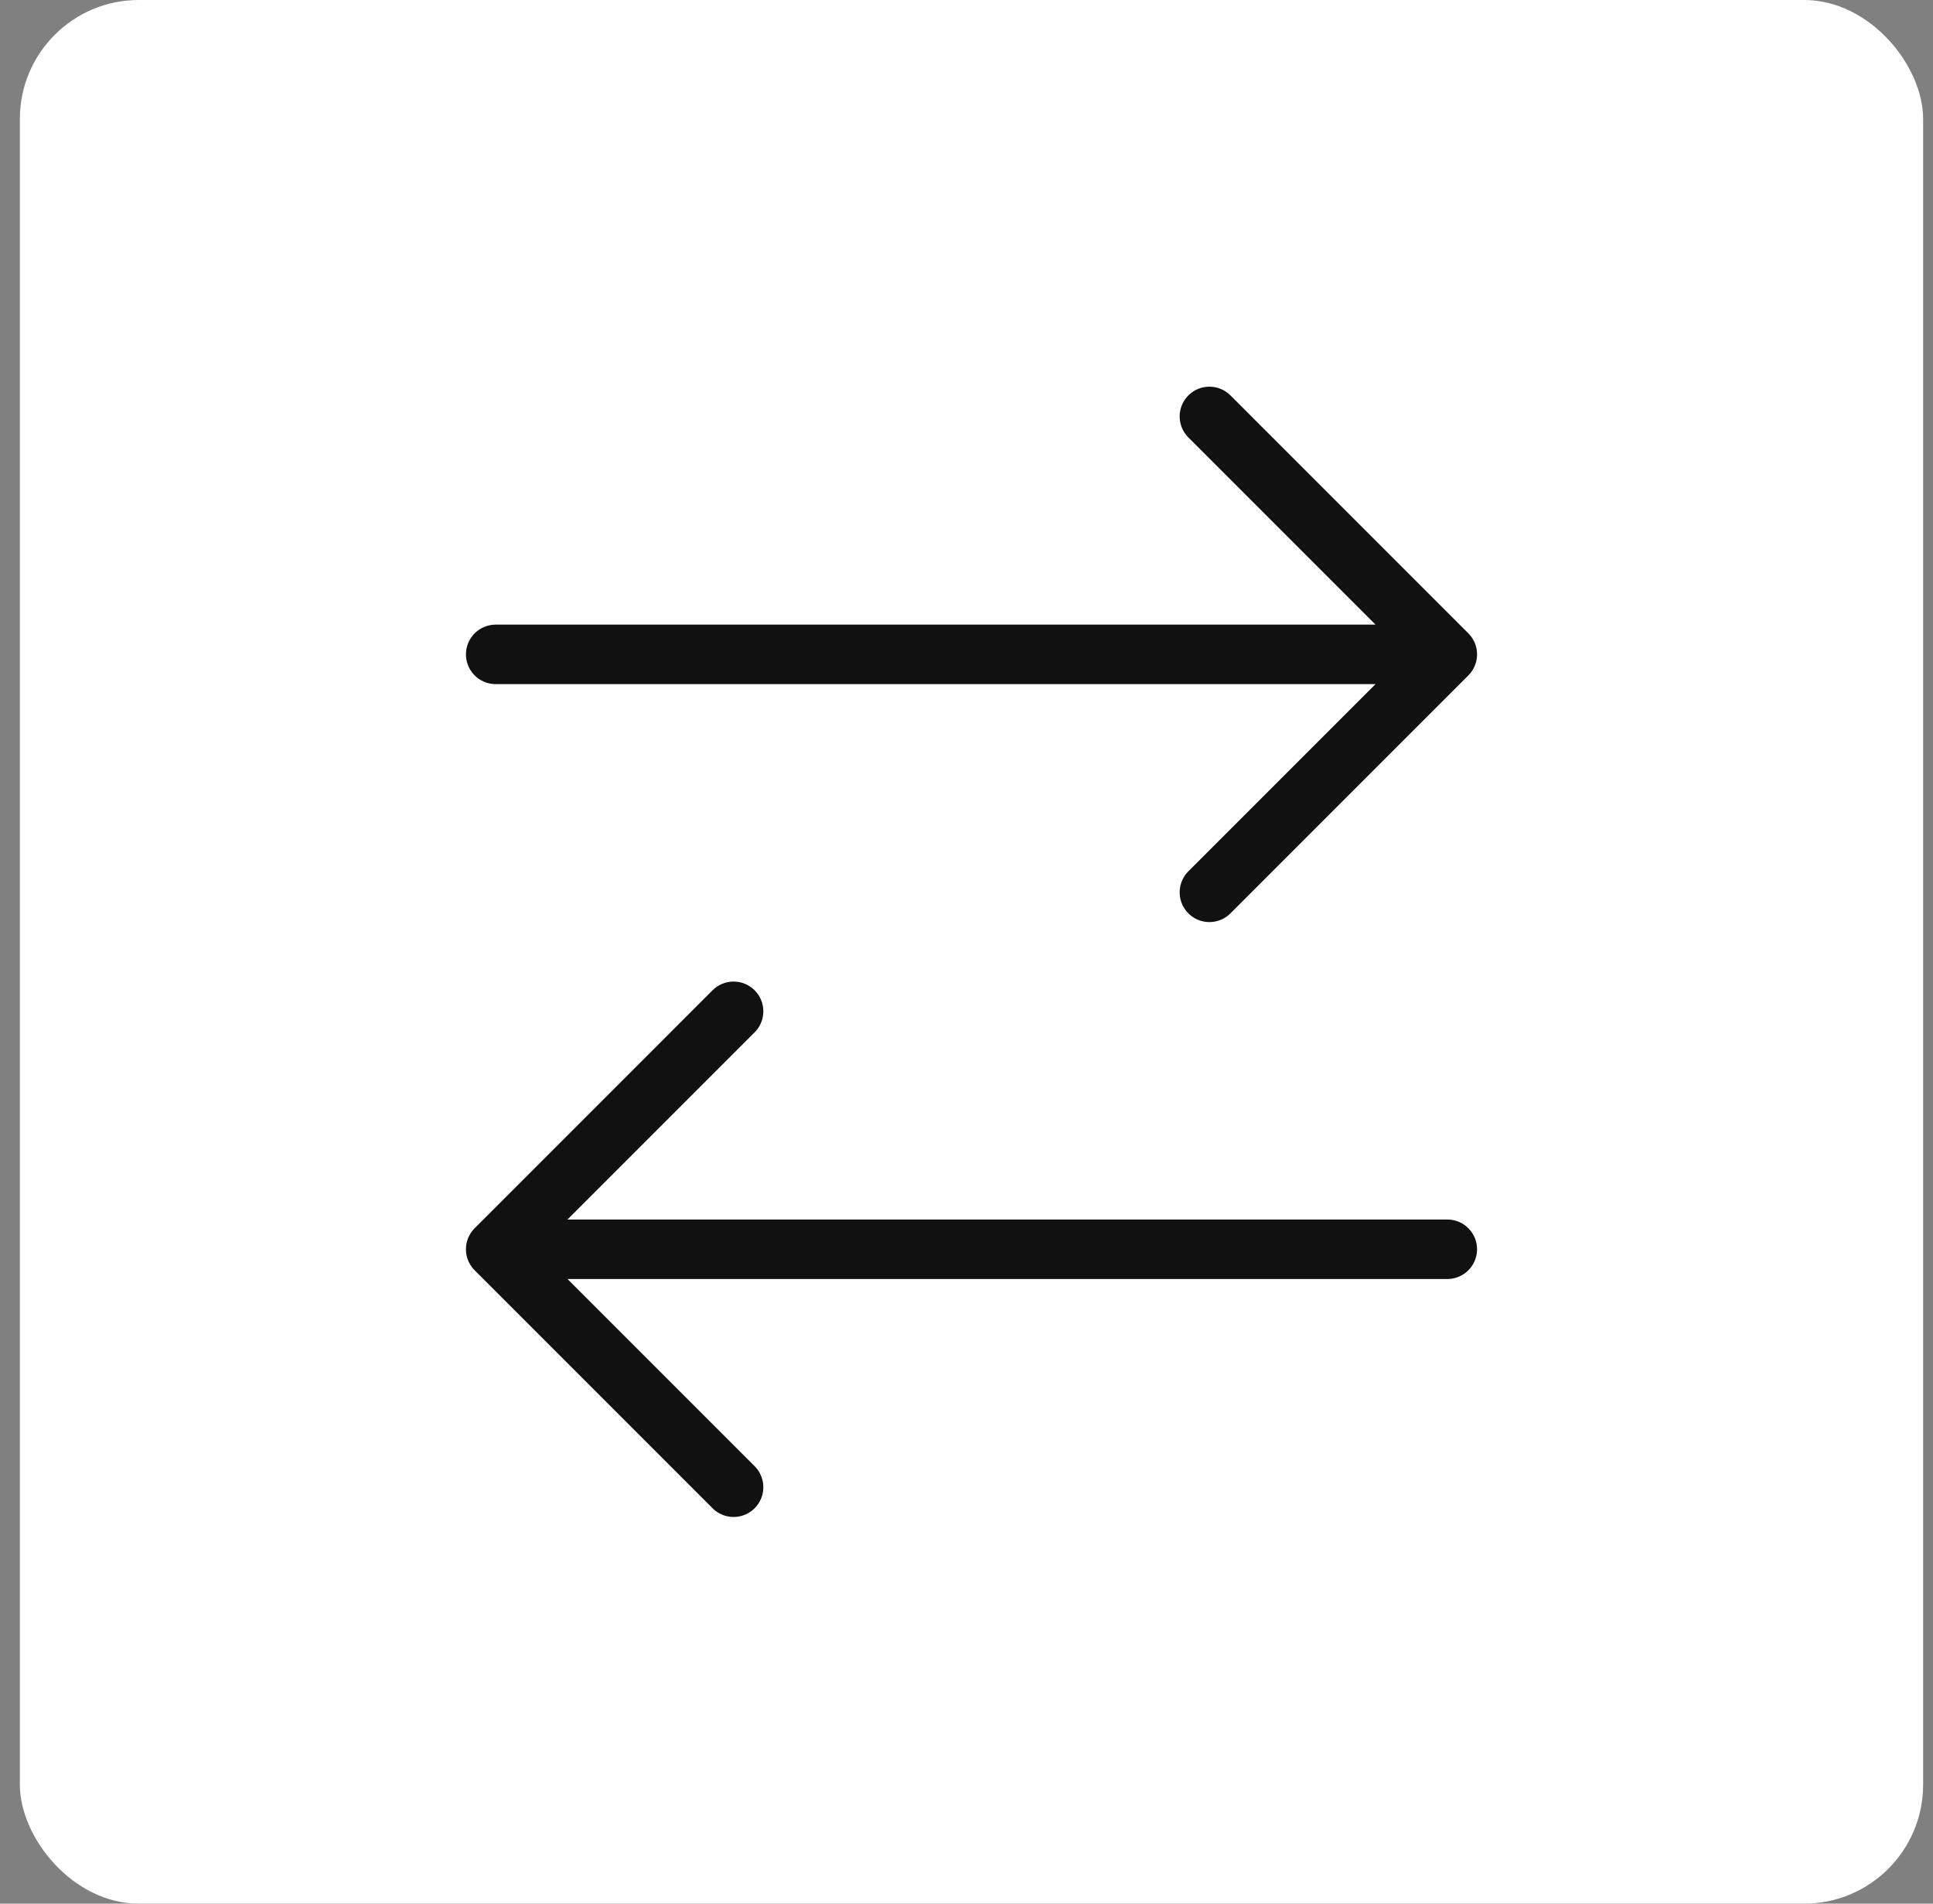 <svg width="65" height="64" viewBox="0 0 65 64" fill="none" xmlns="http://www.w3.org/2000/svg">
<rect x="0" y="0" width="65" height="64" fill="#808080" stroke="none"/>
<rect x="0.668" width="64" height="64" rx="4" fill="white"/>
<path d="M48.668 42H16.668M16.668 42L24.668 34M16.668 42L24.668 50M16.668 22H48.668M48.668 22L40.668 14M48.668 22L40.668 30" stroke="#111111" stroke-width="2" stroke-linecap="round" stroke-linejoin="round"/>
</svg>

